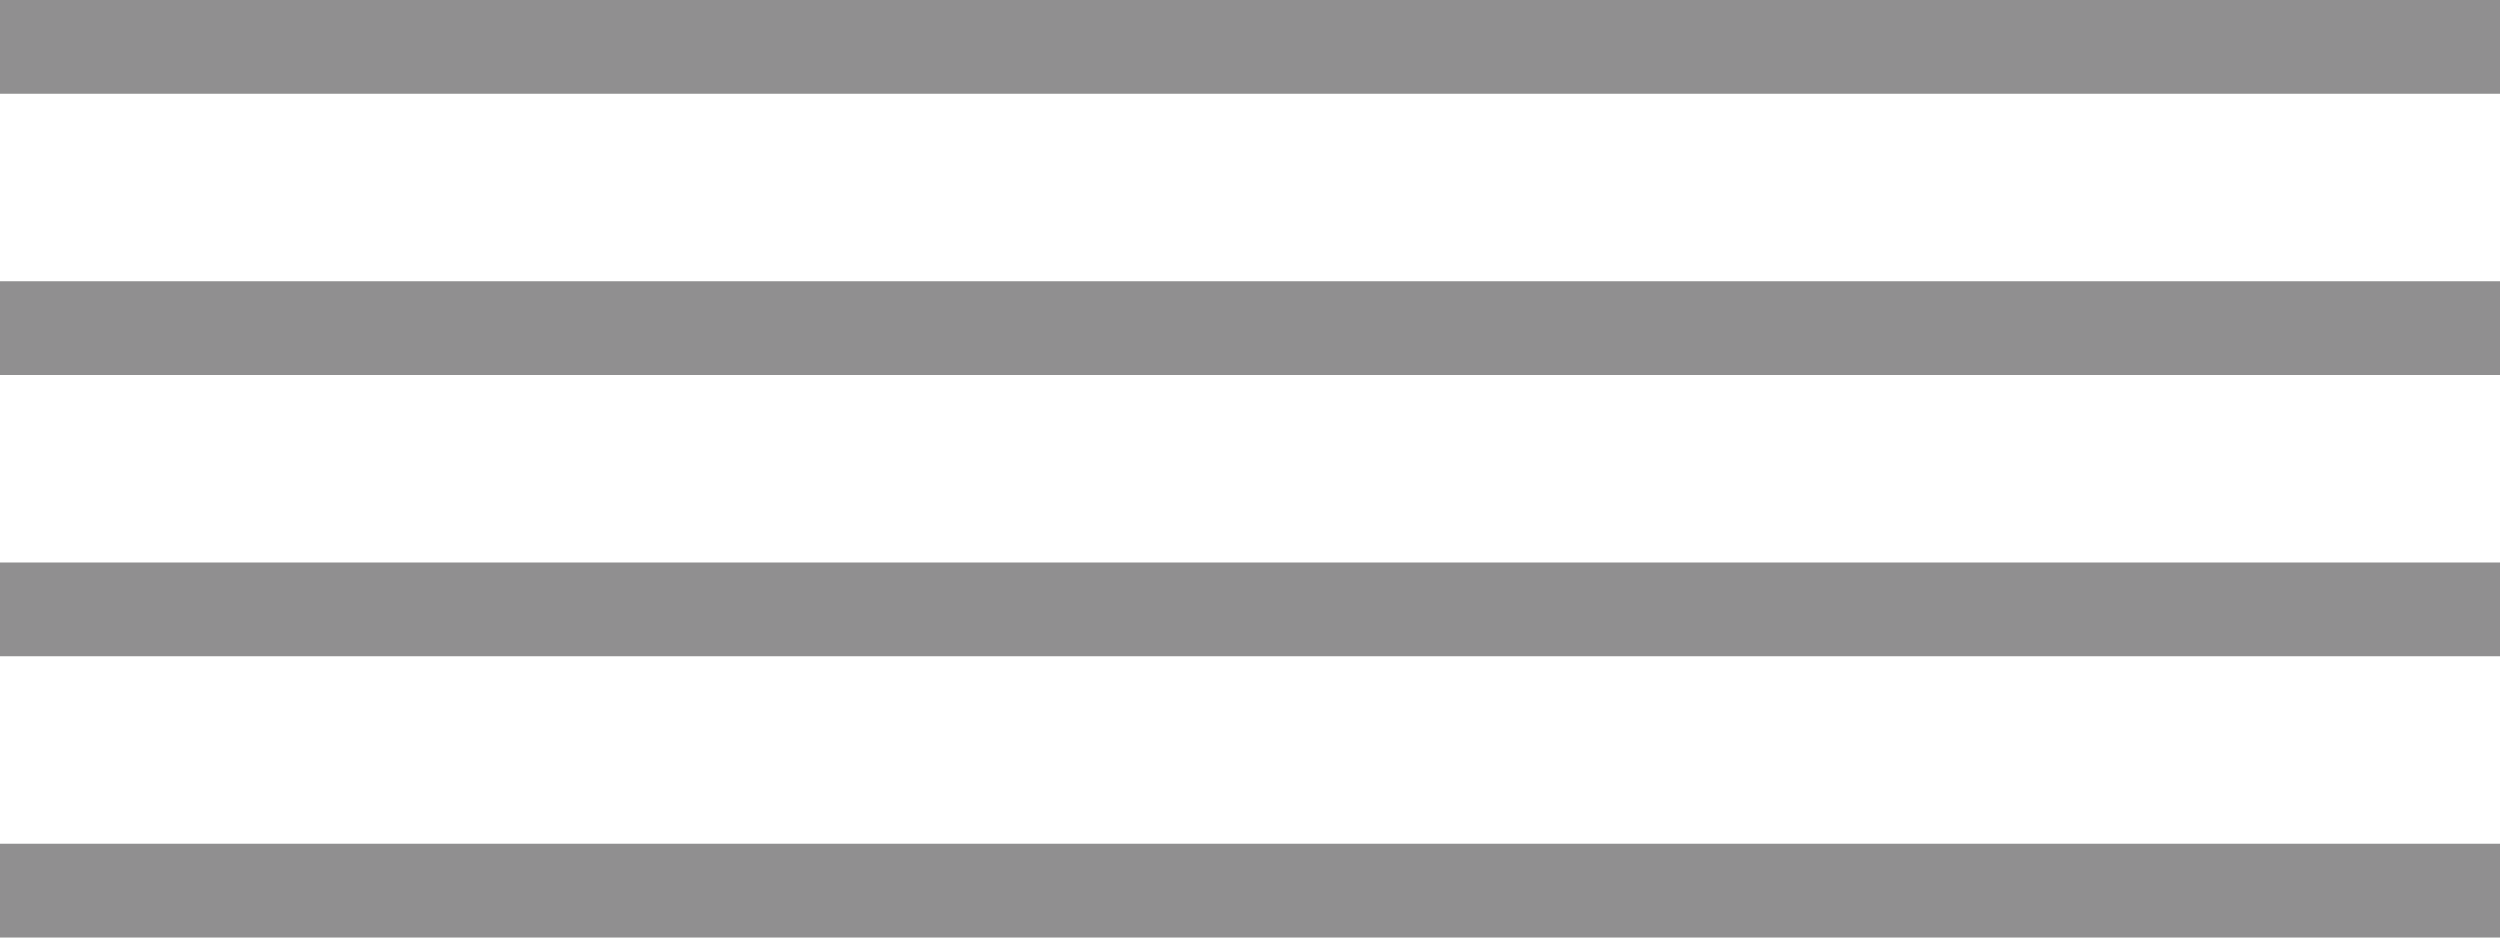 <?xml version="1.0" encoding="UTF-8"?> <svg xmlns="http://www.w3.org/2000/svg" width="40" height="15" viewBox="0 0 40 15" fill="none"><rect width="40" height="1.5" fill="#908F90"></rect><rect y="4.5" width="40" height="1.5" fill="#908F90"></rect><rect y="9" width="40" height="1.5" fill="#908F90"></rect><rect y="13.5" width="40" height="1.5" fill="#908F90"></rect></svg> 